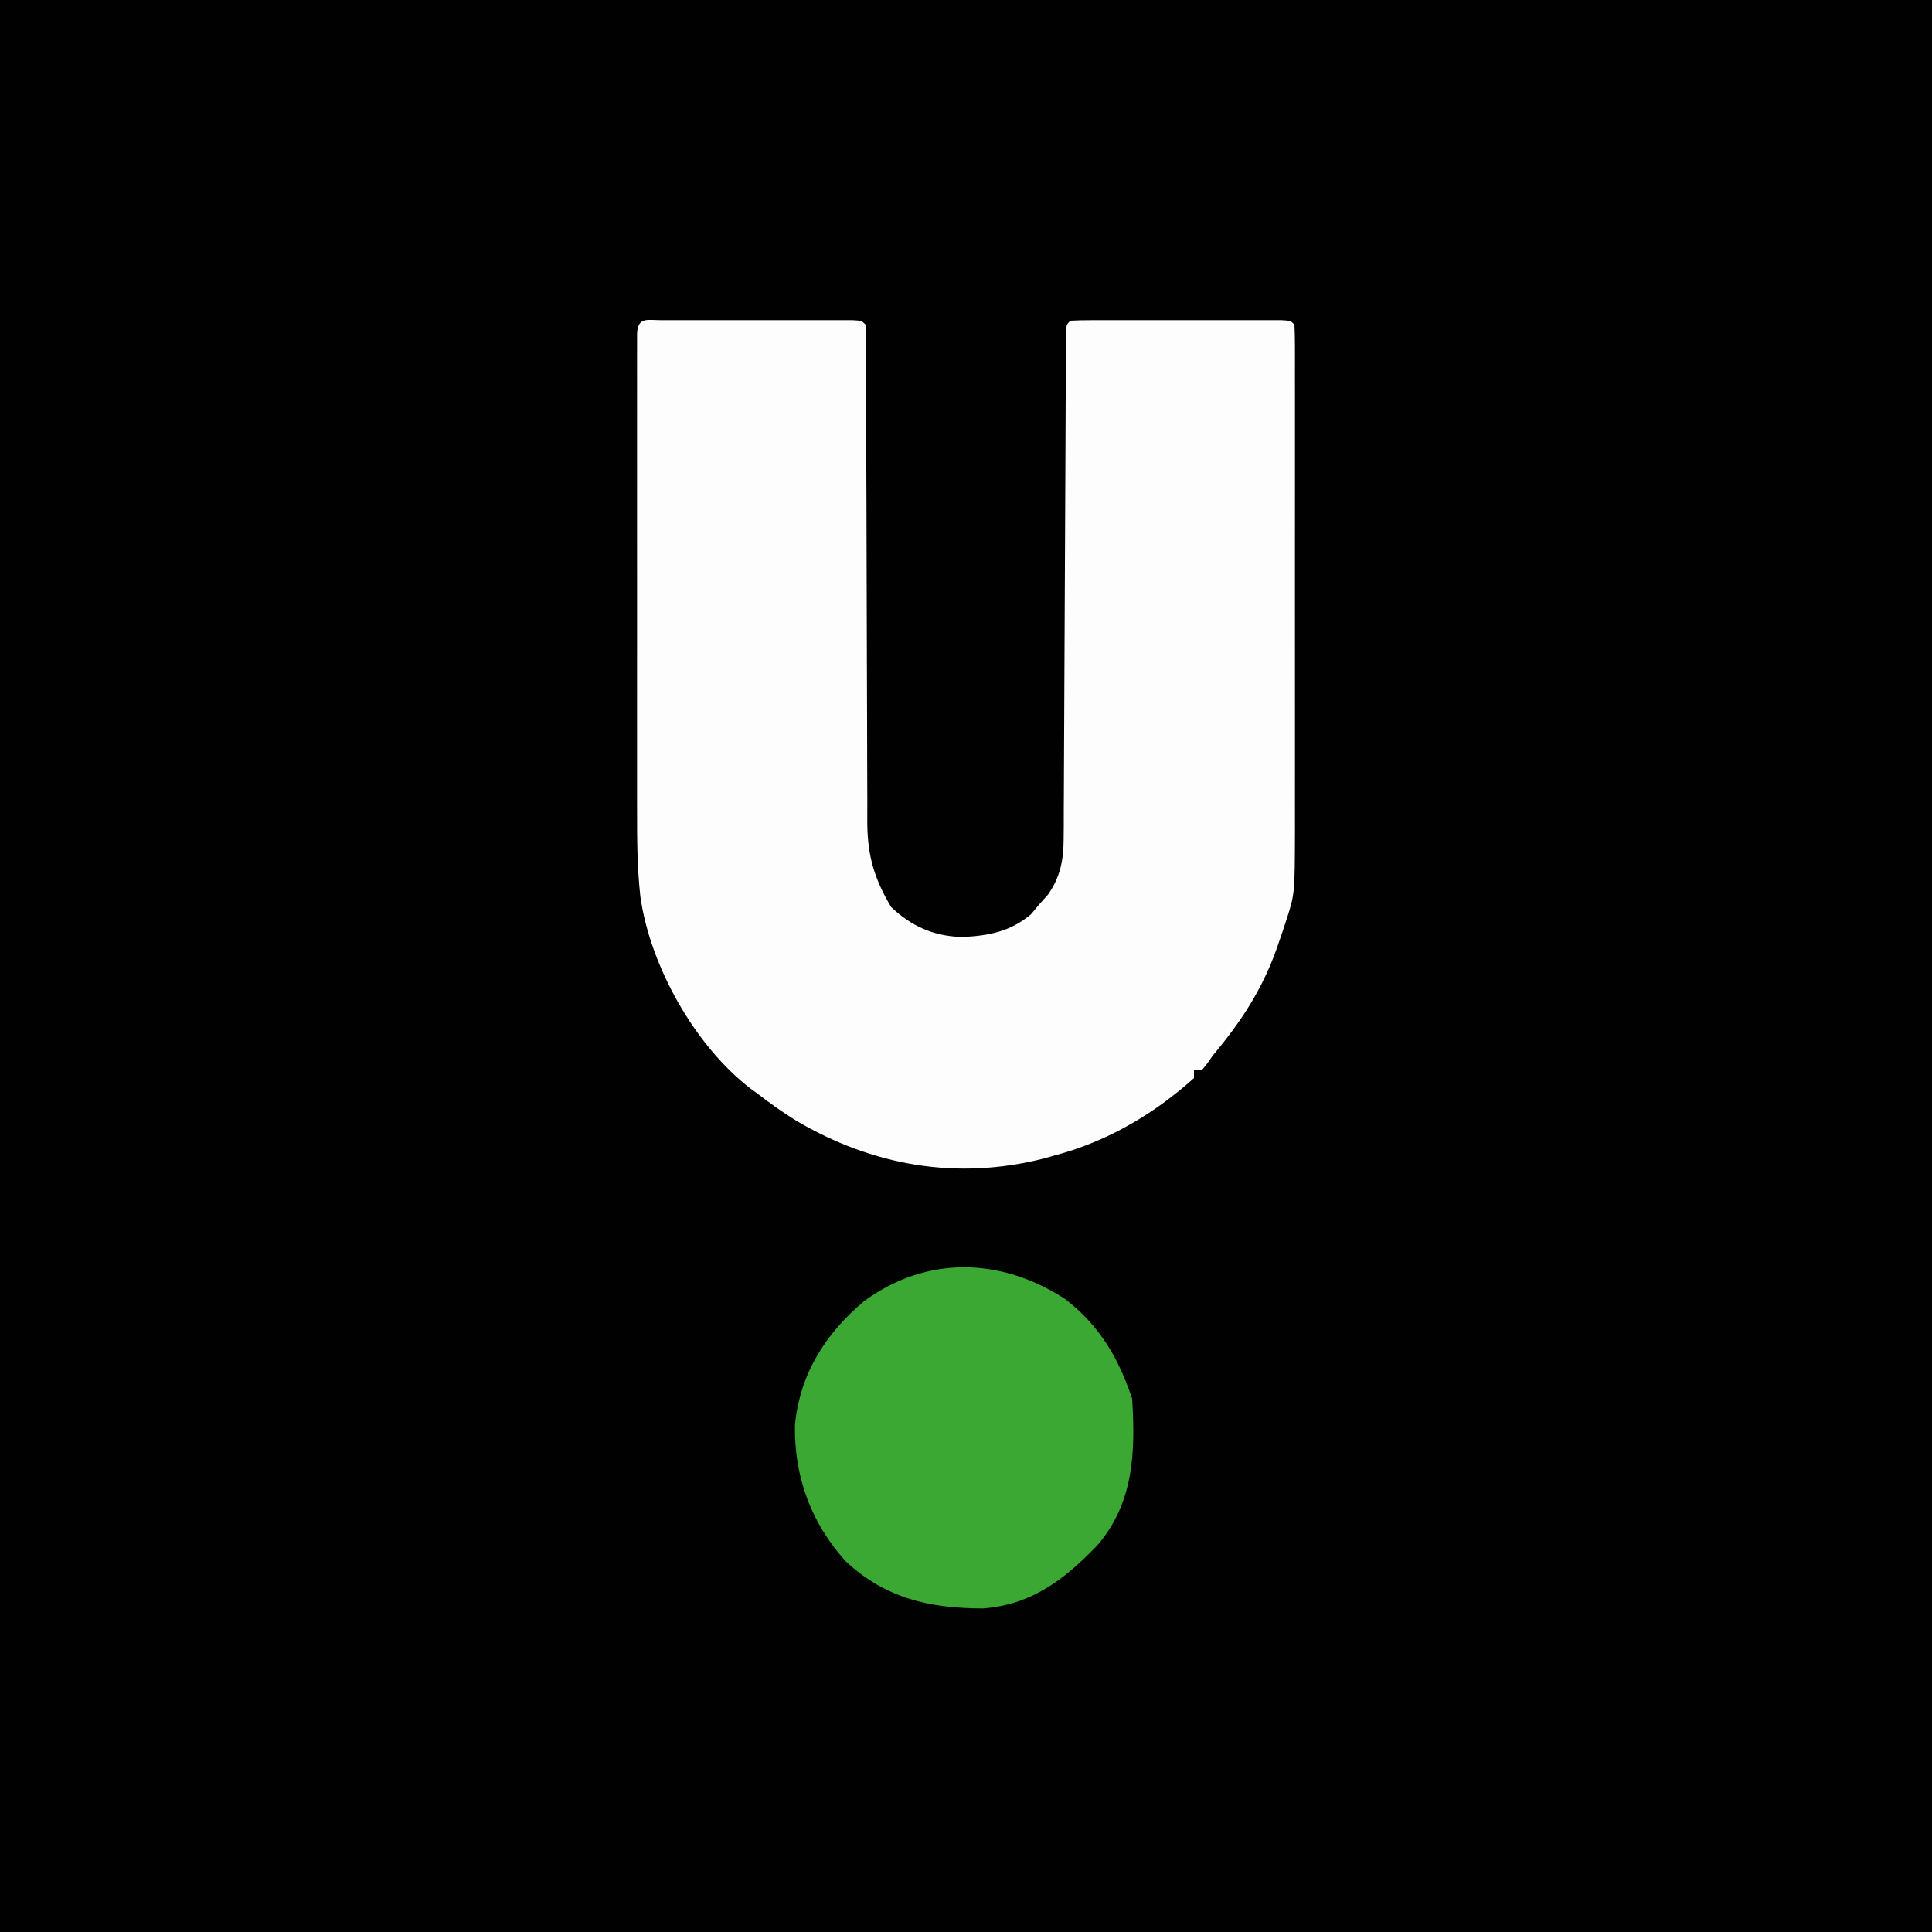 <?xml version="1.0" encoding="UTF-8"?>
<svg version="1.1" xmlns="http://www.w3.org/2000/svg" width="500" height="500">
<rect width="100%" height="100%" fill="#333333" stroke="none"/>
<path d="M0 0 C165 0 330 0 500 0 C500 165 500 330 500 500 C335 500 170 500 0 500 C0 335 0 170 0 0 Z " fill="#010101" transform="translate(0,0)"/>
<path d="M0 0 C1.138 -0.003 2.276 -0.006 3.448 -0.01 C4.687 -0.008 5.925 -0.006 7.201 -0.003 C8.463 -0.004 9.724 -0.005 11.024 -0.006 C13.697 -0.007 16.37 -0.006 19.043 -0.001 C22.477 0.005 25.91 0.001 29.344 -0.005 C32.609 -0.009 35.874 -0.006 39.139 -0.003 C40.377 -0.005 41.616 -0.007 42.892 -0.01 C44.03 -0.006 45.167 -0.003 46.34 0 C47.347 0.001 48.355 0.002 49.392 0.002 C51.67 0.129 51.67 0.129 52.67 1.129 C52.77 2.906 52.799 4.687 52.801 6.466 C52.805 7.624 52.809 8.782 52.813 9.975 C52.813 11.257 52.812 12.539 52.812 13.86 C52.815 15.215 52.818 16.57 52.822 17.925 C52.83 20.851 52.835 23.776 52.839 26.702 C52.844 31.334 52.861 35.966 52.88 40.597 C52.886 42.183 52.893 43.768 52.899 45.353 C52.902 46.147 52.905 46.942 52.908 47.76 C52.951 58.546 52.984 69.332 52.996 80.118 C53.004 87.388 53.027 94.658 53.065 101.928 C53.085 105.774 53.097 109.62 53.092 113.466 C53.088 117.091 53.102 120.715 53.129 124.34 C53.14 126.293 53.13 128.246 53.12 130.2 C53.211 138.811 54.962 144.546 59.295 151.879 C64.614 156.918 70.395 159.433 77.732 159.629 C84.542 159.306 90.205 158.211 95.482 153.754 C96.204 152.888 96.926 152.022 97.67 151.129 C98.753 149.923 98.753 149.923 99.857 148.692 C103.095 144.115 103.919 139.668 103.942 134.138 C103.951 132.961 103.961 131.785 103.971 130.573 C103.972 129.296 103.972 128.02 103.973 126.704 C103.981 125.336 103.989 123.967 103.998 122.598 C104.017 119.66 104.029 116.722 104.036 113.783 C104.048 109.141 104.073 104.498 104.1 99.856 C104.142 92.519 104.174 85.182 104.203 77.846 C104.254 64.689 104.316 51.532 104.388 38.375 C104.413 33.756 104.433 29.136 104.448 24.517 C104.458 21.652 104.472 18.787 104.487 15.923 C104.496 13.951 104.5 11.98 104.504 10.008 C104.511 8.846 104.518 7.684 104.525 6.486 C104.531 4.962 104.531 4.962 104.537 3.406 C104.67 1.129 104.67 1.129 105.67 0.129 C107.444 0.03 109.223 0.001 111 0 C112.138 -0.003 113.276 -0.006 114.448 -0.01 C115.687 -0.008 116.925 -0.006 118.201 -0.003 C119.463 -0.004 120.724 -0.005 122.024 -0.006 C124.697 -0.007 127.37 -0.006 130.043 -0.001 C133.477 0.005 136.91 0.001 140.344 -0.005 C143.609 -0.009 146.874 -0.006 150.139 -0.003 C151.377 -0.005 152.616 -0.007 153.892 -0.01 C155.03 -0.006 156.167 -0.003 157.34 0 C158.347 0.001 159.355 0.002 160.392 0.002 C162.67 0.129 162.67 0.129 163.67 1.129 C163.769 2.931 163.796 4.737 163.797 6.542 C163.8 7.717 163.803 8.892 163.805 10.102 C163.802 12.053 163.802 12.053 163.799 14.043 C163.801 15.418 163.802 16.793 163.805 18.168 C163.809 21.914 163.807 25.66 163.804 29.406 C163.802 33.327 163.804 37.248 163.806 41.169 C163.807 47.764 163.805 54.358 163.8 60.952 C163.795 68.562 163.797 76.172 163.802 83.782 C163.807 90.318 163.807 96.854 163.805 103.39 C163.803 107.292 163.803 111.194 163.806 115.096 C163.809 118.773 163.807 122.45 163.801 126.127 C163.799 128.109 163.802 130.091 163.805 132.073 C163.767 148.526 163.767 148.526 161.471 155.559 C161.234 156.286 160.998 157.013 160.754 157.762 C160.5 158.502 160.245 159.242 159.982 160.004 C159.581 161.18 159.581 161.18 159.171 162.379 C155.396 173.102 149.936 181.438 142.67 190.129 C142.138 190.883 141.605 191.638 141.057 192.415 C140.599 192.98 140.141 193.546 139.67 194.129 C139.01 194.129 138.35 194.129 137.67 194.129 C137.67 194.789 137.67 195.449 137.67 196.129 C135.834 197.798 134.011 199.314 132.045 200.817 C131.464 201.262 130.883 201.707 130.284 202.165 C121.723 208.521 112.003 213.414 101.67 216.129 C100.694 216.407 99.718 216.684 98.713 216.969 C76.209 222.654 54.471 218.809 34.67 207.129 C31.194 204.954 27.906 202.645 24.67 200.129 C24.085 199.708 23.499 199.286 22.896 198.852 C8.448 187.694 -3.095 167.114 -5.612 149.115 C-6.413 141.79 -6.471 134.522 -6.459 127.158 C-6.461 125.779 -6.463 124.4 -6.465 123.021 C-6.469 119.307 -6.468 115.593 -6.464 111.878 C-6.462 107.984 -6.464 104.09 -6.466 100.197 C-6.468 93.67 -6.465 87.143 -6.46 80.615 C-6.455 73.063 -6.457 65.51 -6.462 57.957 C-6.467 51.465 -6.467 44.973 -6.465 38.481 C-6.463 34.607 -6.463 30.732 -6.466 26.857 C-6.469 23.223 -6.467 19.589 -6.461 15.956 C-6.46 13.98 -6.463 12.003 -6.466 10.027 C-6.463 8.862 -6.46 7.698 -6.457 6.497 C-6.457 5.479 -6.456 4.46 -6.456 3.411 C-6.216 -0.935 -3.791 0.003 0 0 Z " fill="#FDFDFD" transform="translate(171.33,82.871)"/>
<path d="M0 0 C8.922 6.903 13.827 15.254 17.348 25.816 C18.219 39.609 17.783 52.768 8.332 63.754 C-0.161 72.581 -8.693 79.17 -21.336 80.082 C-35.045 80.025 -46.439 77.514 -56.77 67.895 C-65.766 57.965 -70.126 45.981 -69.926 32.656 C-68.648 19.382 -62.082 9.021 -52.043 0.57 C-35.928 -11.253 -16.702 -10.836 0 0 Z " fill="#3AA833" transform="translate(275.652,336.184)"/>
</svg>
